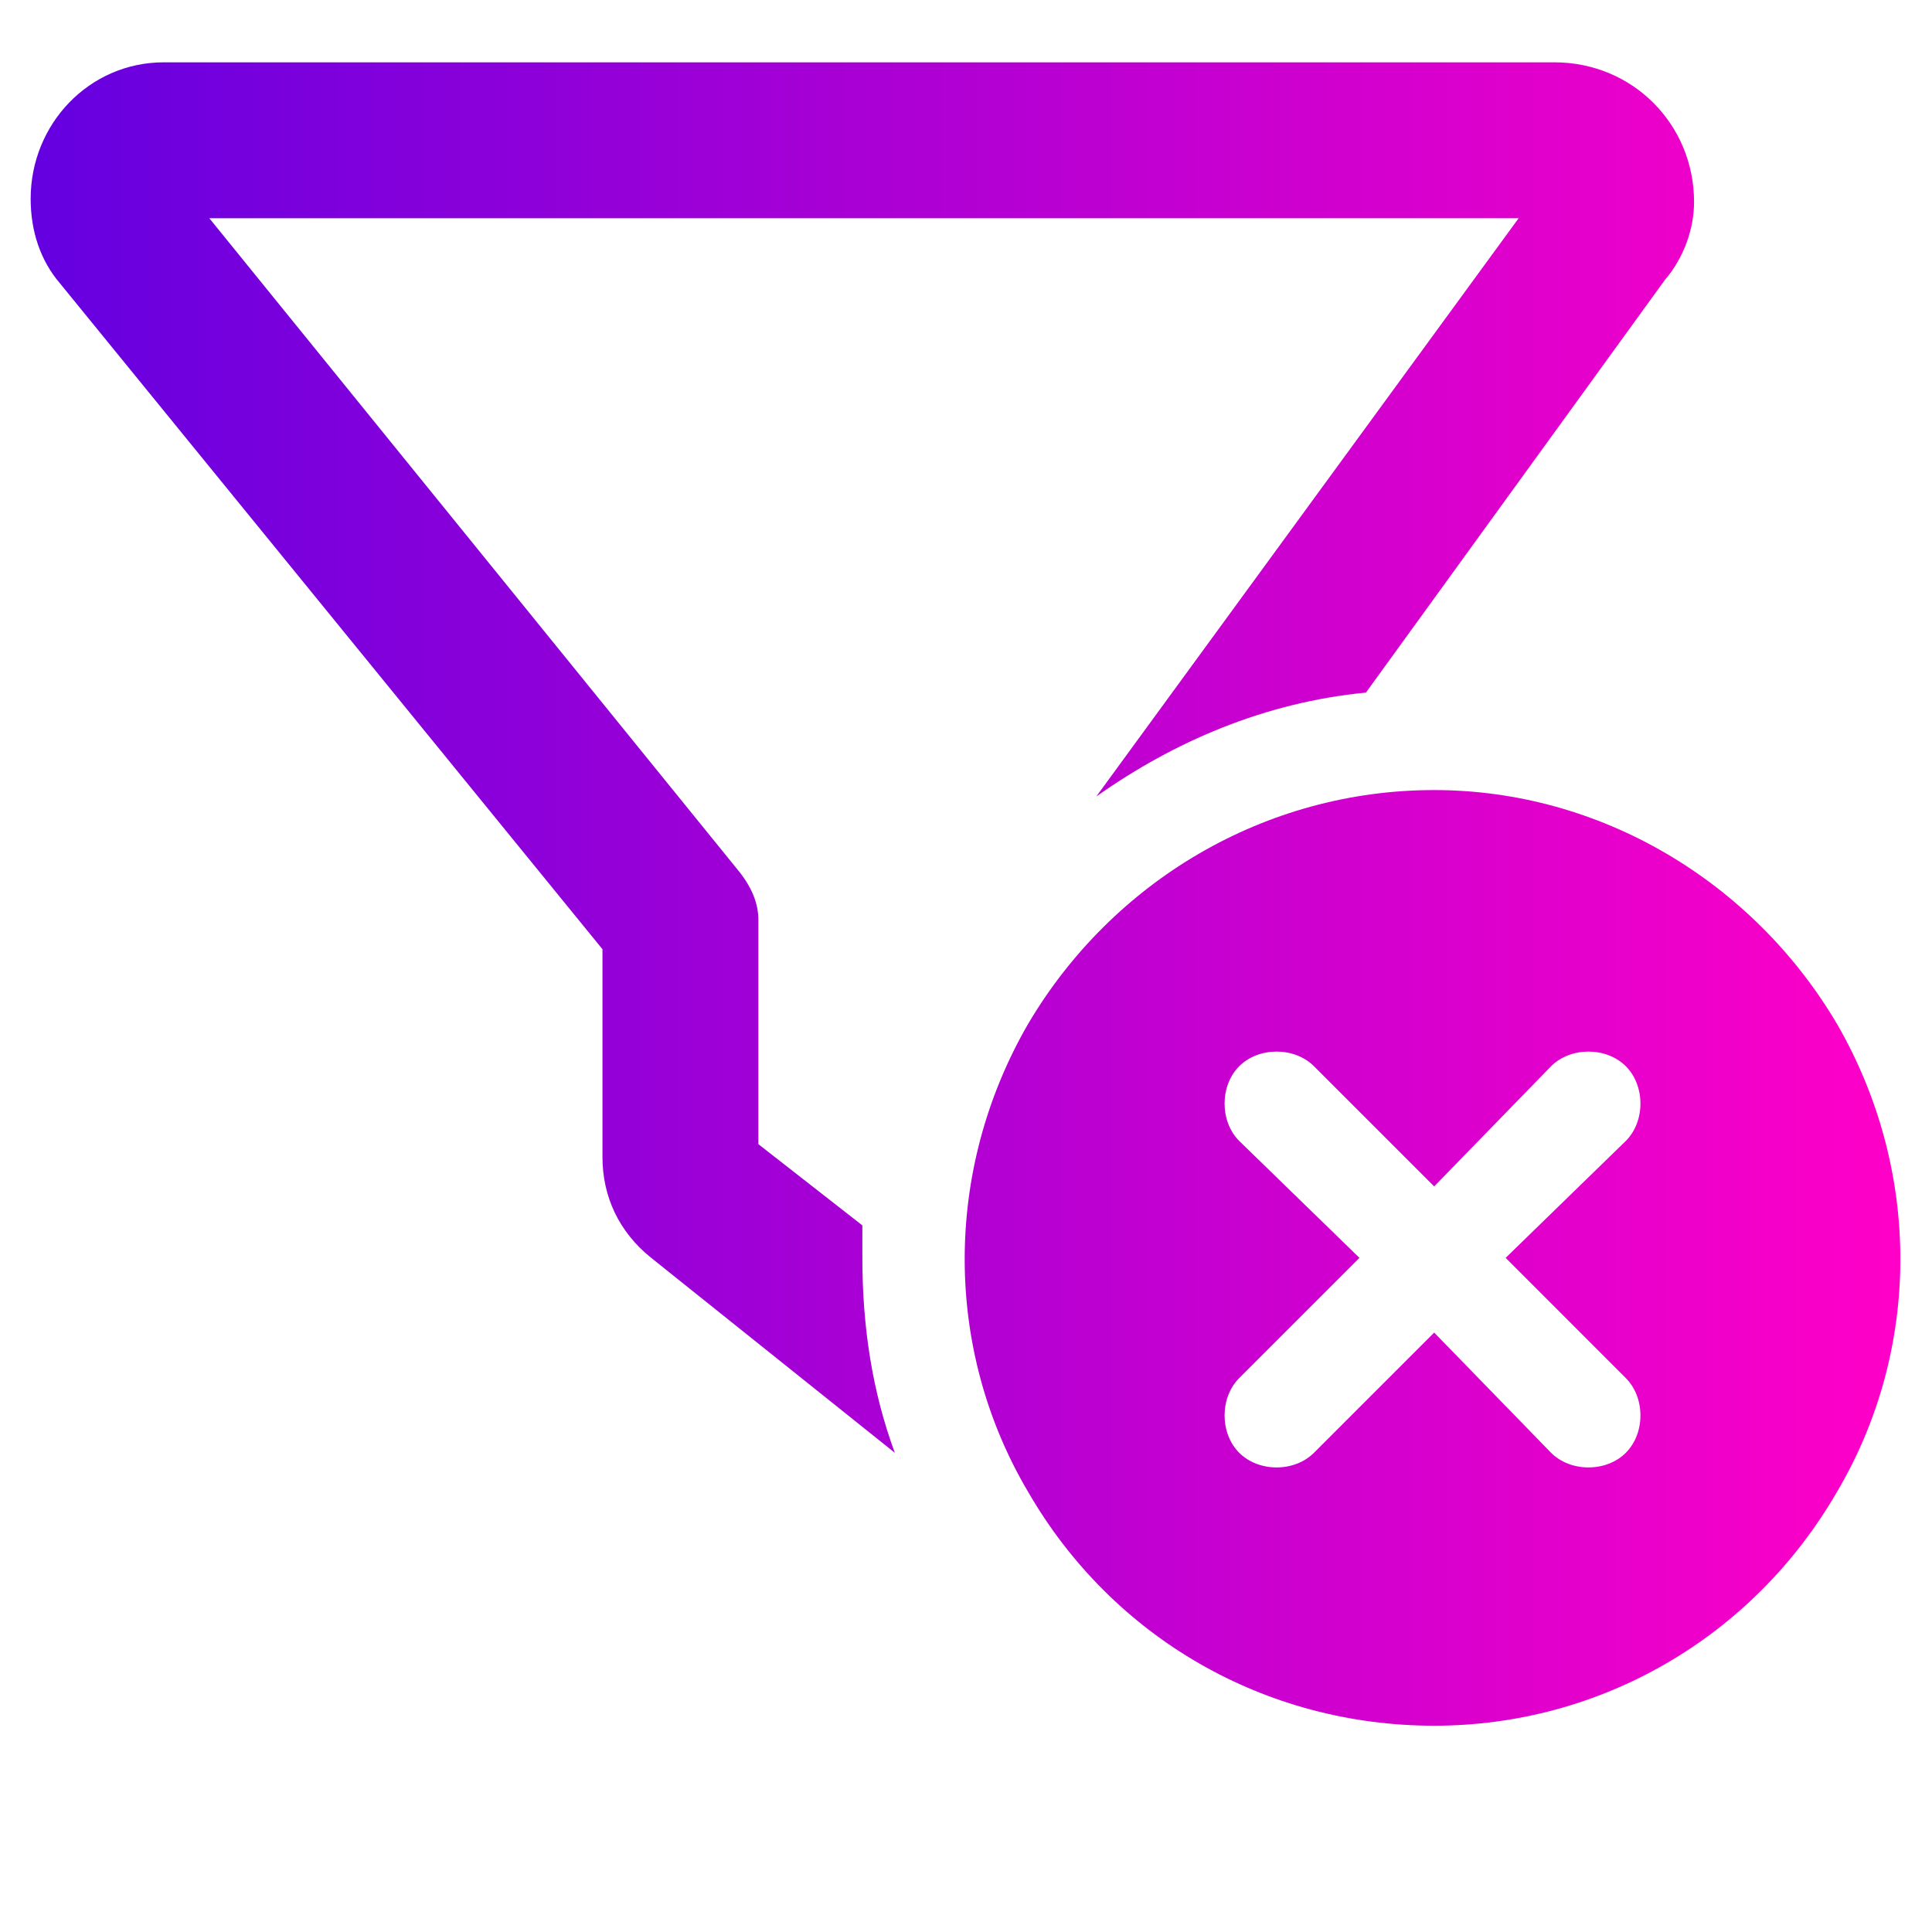<svg xmlns="http://www.w3.org/2000/svg" width="31" height="31" viewBox="0 0 31 31" fill="none"><path d="M0.492 3.189C0.492 1.99 1.431 1 2.629 1H24.941C26.192 1 27.182 1.99 27.182 3.242C27.182 3.659 27.026 4.128 26.713 4.493L21.917 11.113C20.301 11.269 18.841 11.895 17.59 12.781L24.367 3.502H3.359L11.856 13.98C12.065 14.241 12.169 14.501 12.169 14.762V18.359L13.837 19.662C13.837 19.871 13.837 20.027 13.837 20.183C13.837 21.278 13.993 22.321 14.358 23.311L10.449 20.183C9.927 19.766 9.667 19.193 9.667 18.567V15.231L0.961 4.545C0.649 4.18 0.492 3.711 0.492 3.189ZM23.012 12.677C25.67 12.677 28.12 14.136 29.476 16.43C30.831 18.776 30.831 21.643 29.476 23.937C28.12 26.282 25.67 27.69 23.012 27.69C20.301 27.69 17.851 26.282 16.496 23.937C15.14 21.643 15.14 18.776 16.496 16.43C17.851 14.136 20.301 12.677 23.012 12.677ZM26.087 18.307C26.4 17.994 26.4 17.421 26.087 17.108C25.775 16.795 25.201 16.795 24.888 17.108L23.012 19.037L21.083 17.108C20.77 16.795 20.197 16.795 19.884 17.108C19.571 17.421 19.571 17.994 19.884 18.307L21.813 20.183L19.884 22.112C19.571 22.425 19.571 22.998 19.884 23.311C20.197 23.624 20.77 23.624 21.083 23.311L23.012 21.382L24.888 23.311C25.201 23.624 25.775 23.624 26.087 23.311C26.4 22.998 26.4 22.425 26.087 22.112L24.159 20.183L26.087 18.307Z" fill="url(#paint0_linear_4408_4304)"></path><defs><linearGradient id="paint0_linear_4408_4304" x1="0.492" y1="14.345" x2="30.492" y2="14.345" gradientUnits="userSpaceOnUse"><stop stop-color="#6400E0"></stop><stop offset="1" stop-color="#FF00C7"></stop></linearGradient></defs></svg>